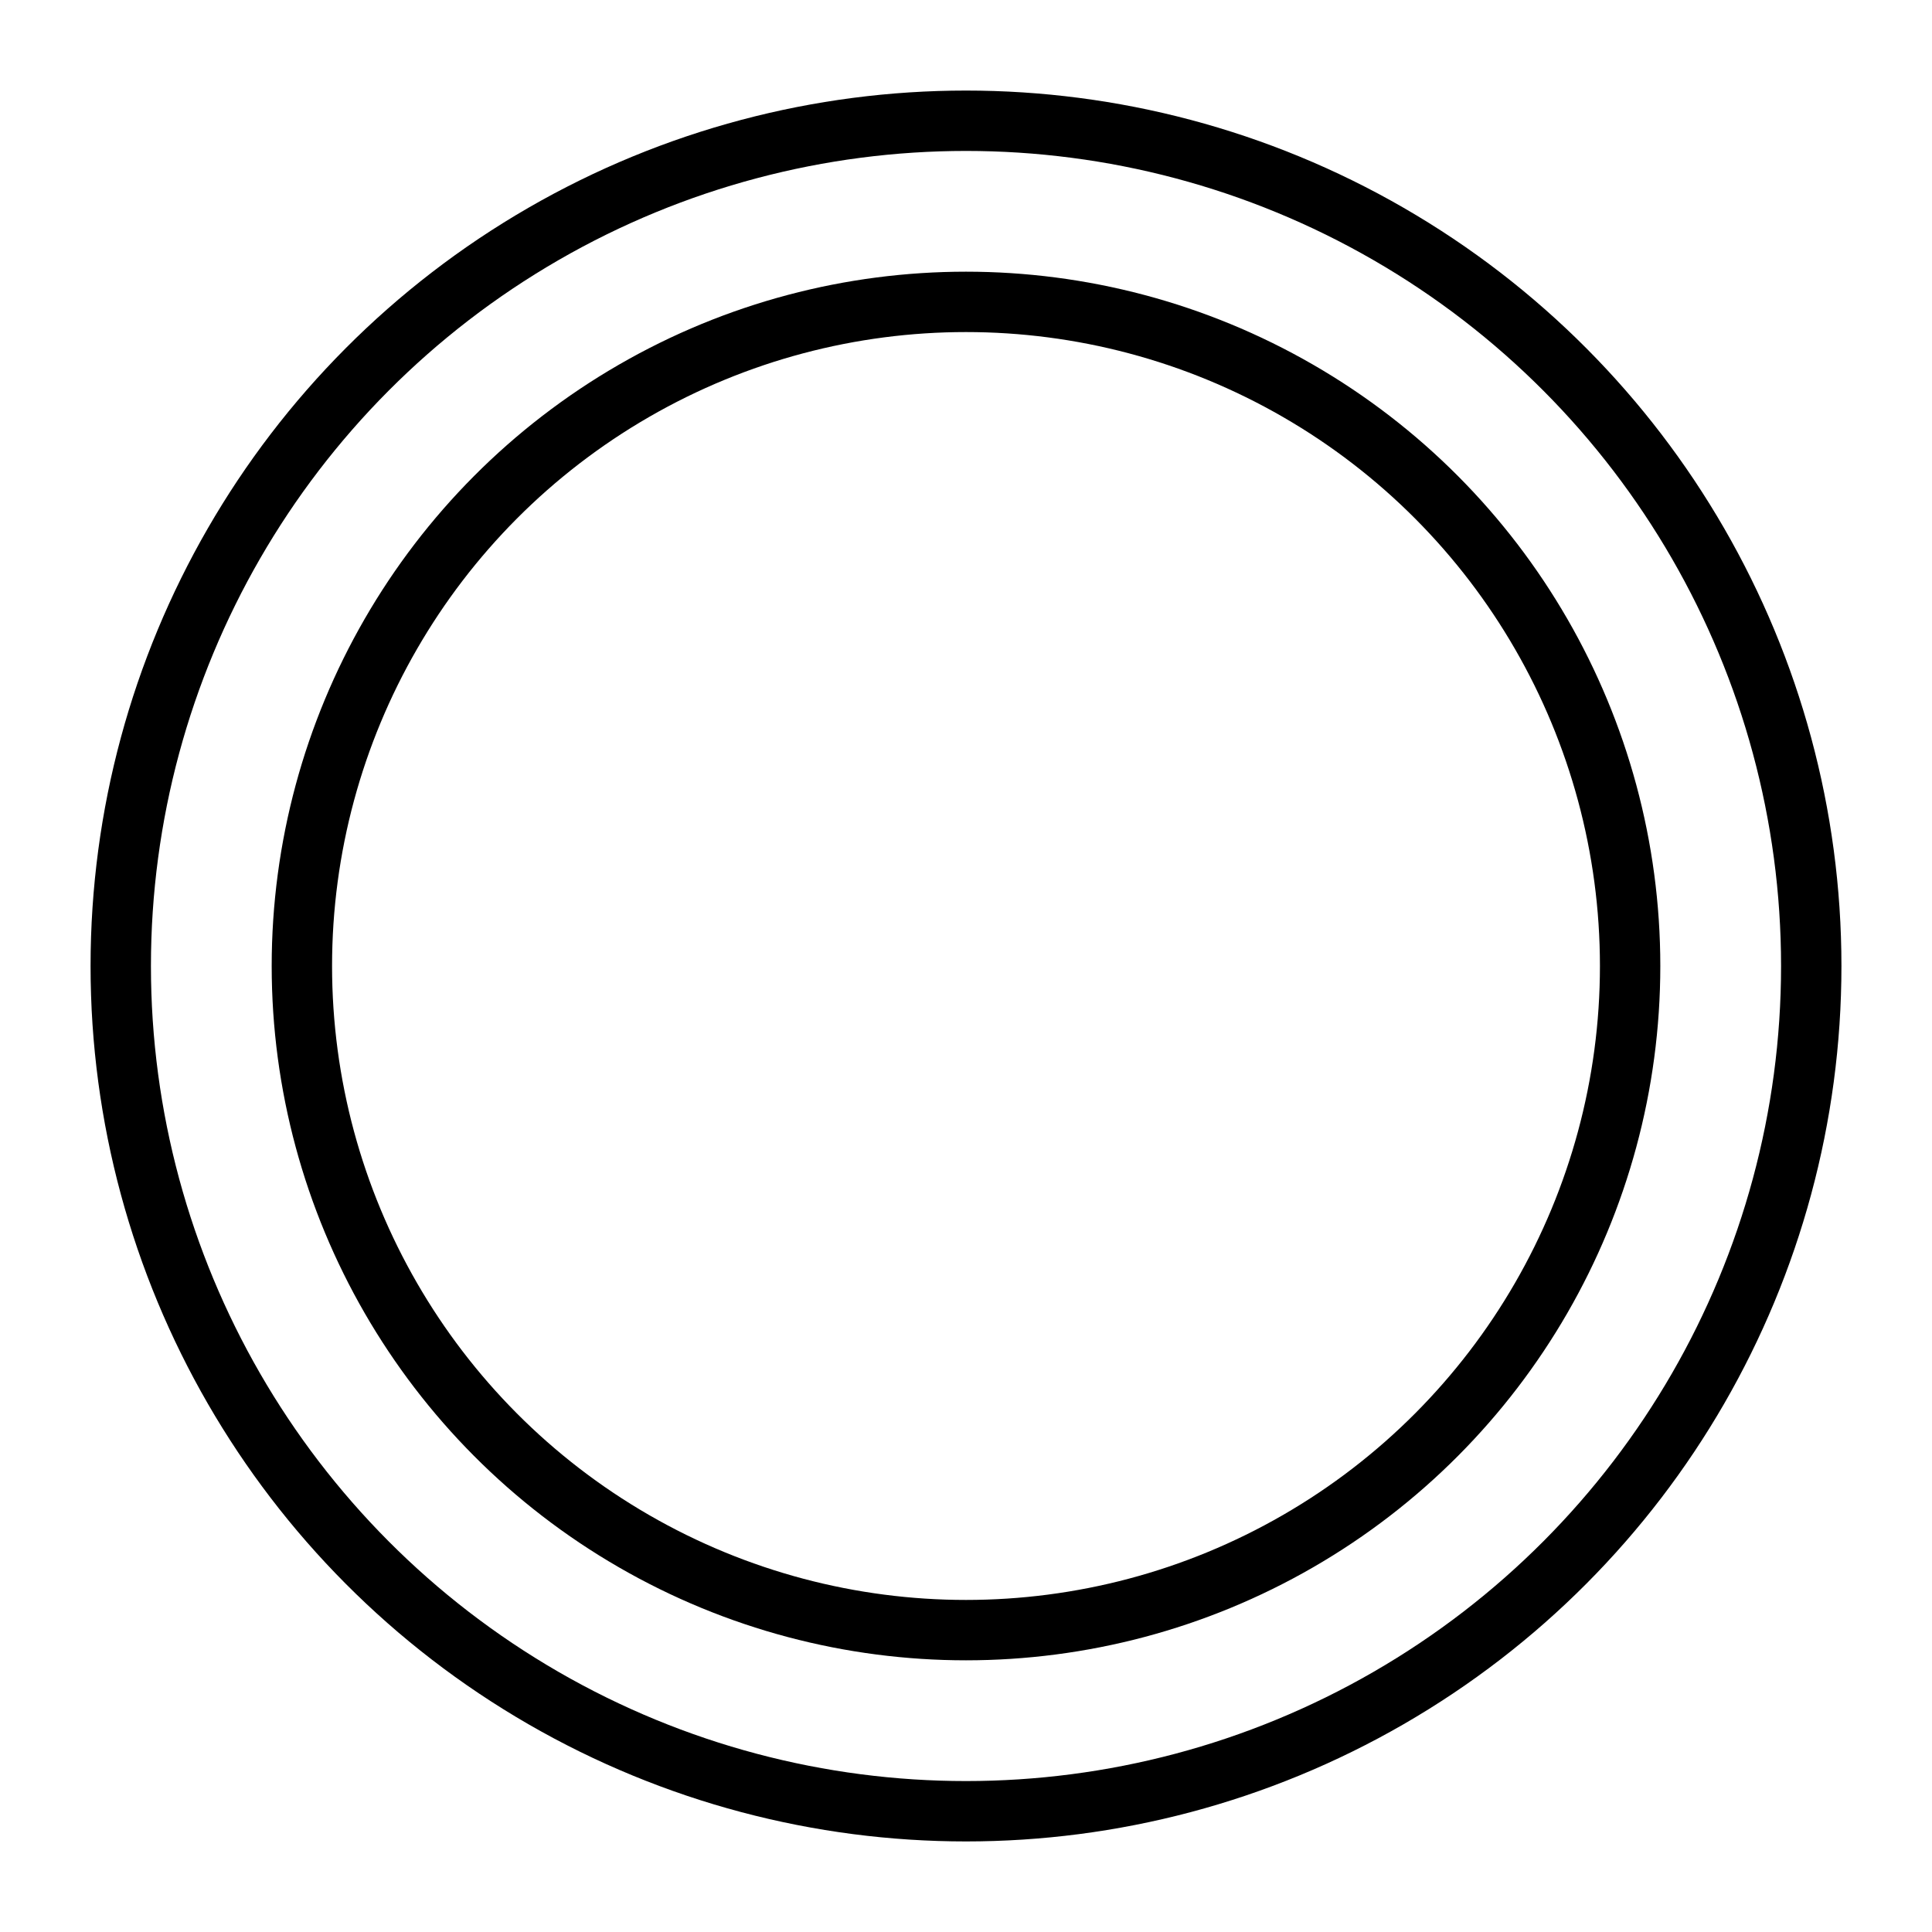 <?xml version="1.0" encoding="UTF-8"?> 
<svg width="32" height="32" xmlns="http://www.w3.org/2000/svg" version="1.1">
	<circle cx="16" cy="16" r="11" stroke="#000" fill="none"/>
	<circle cx="16" cy="16" r="14" stroke="#000" fill="none"/>
</svg>
